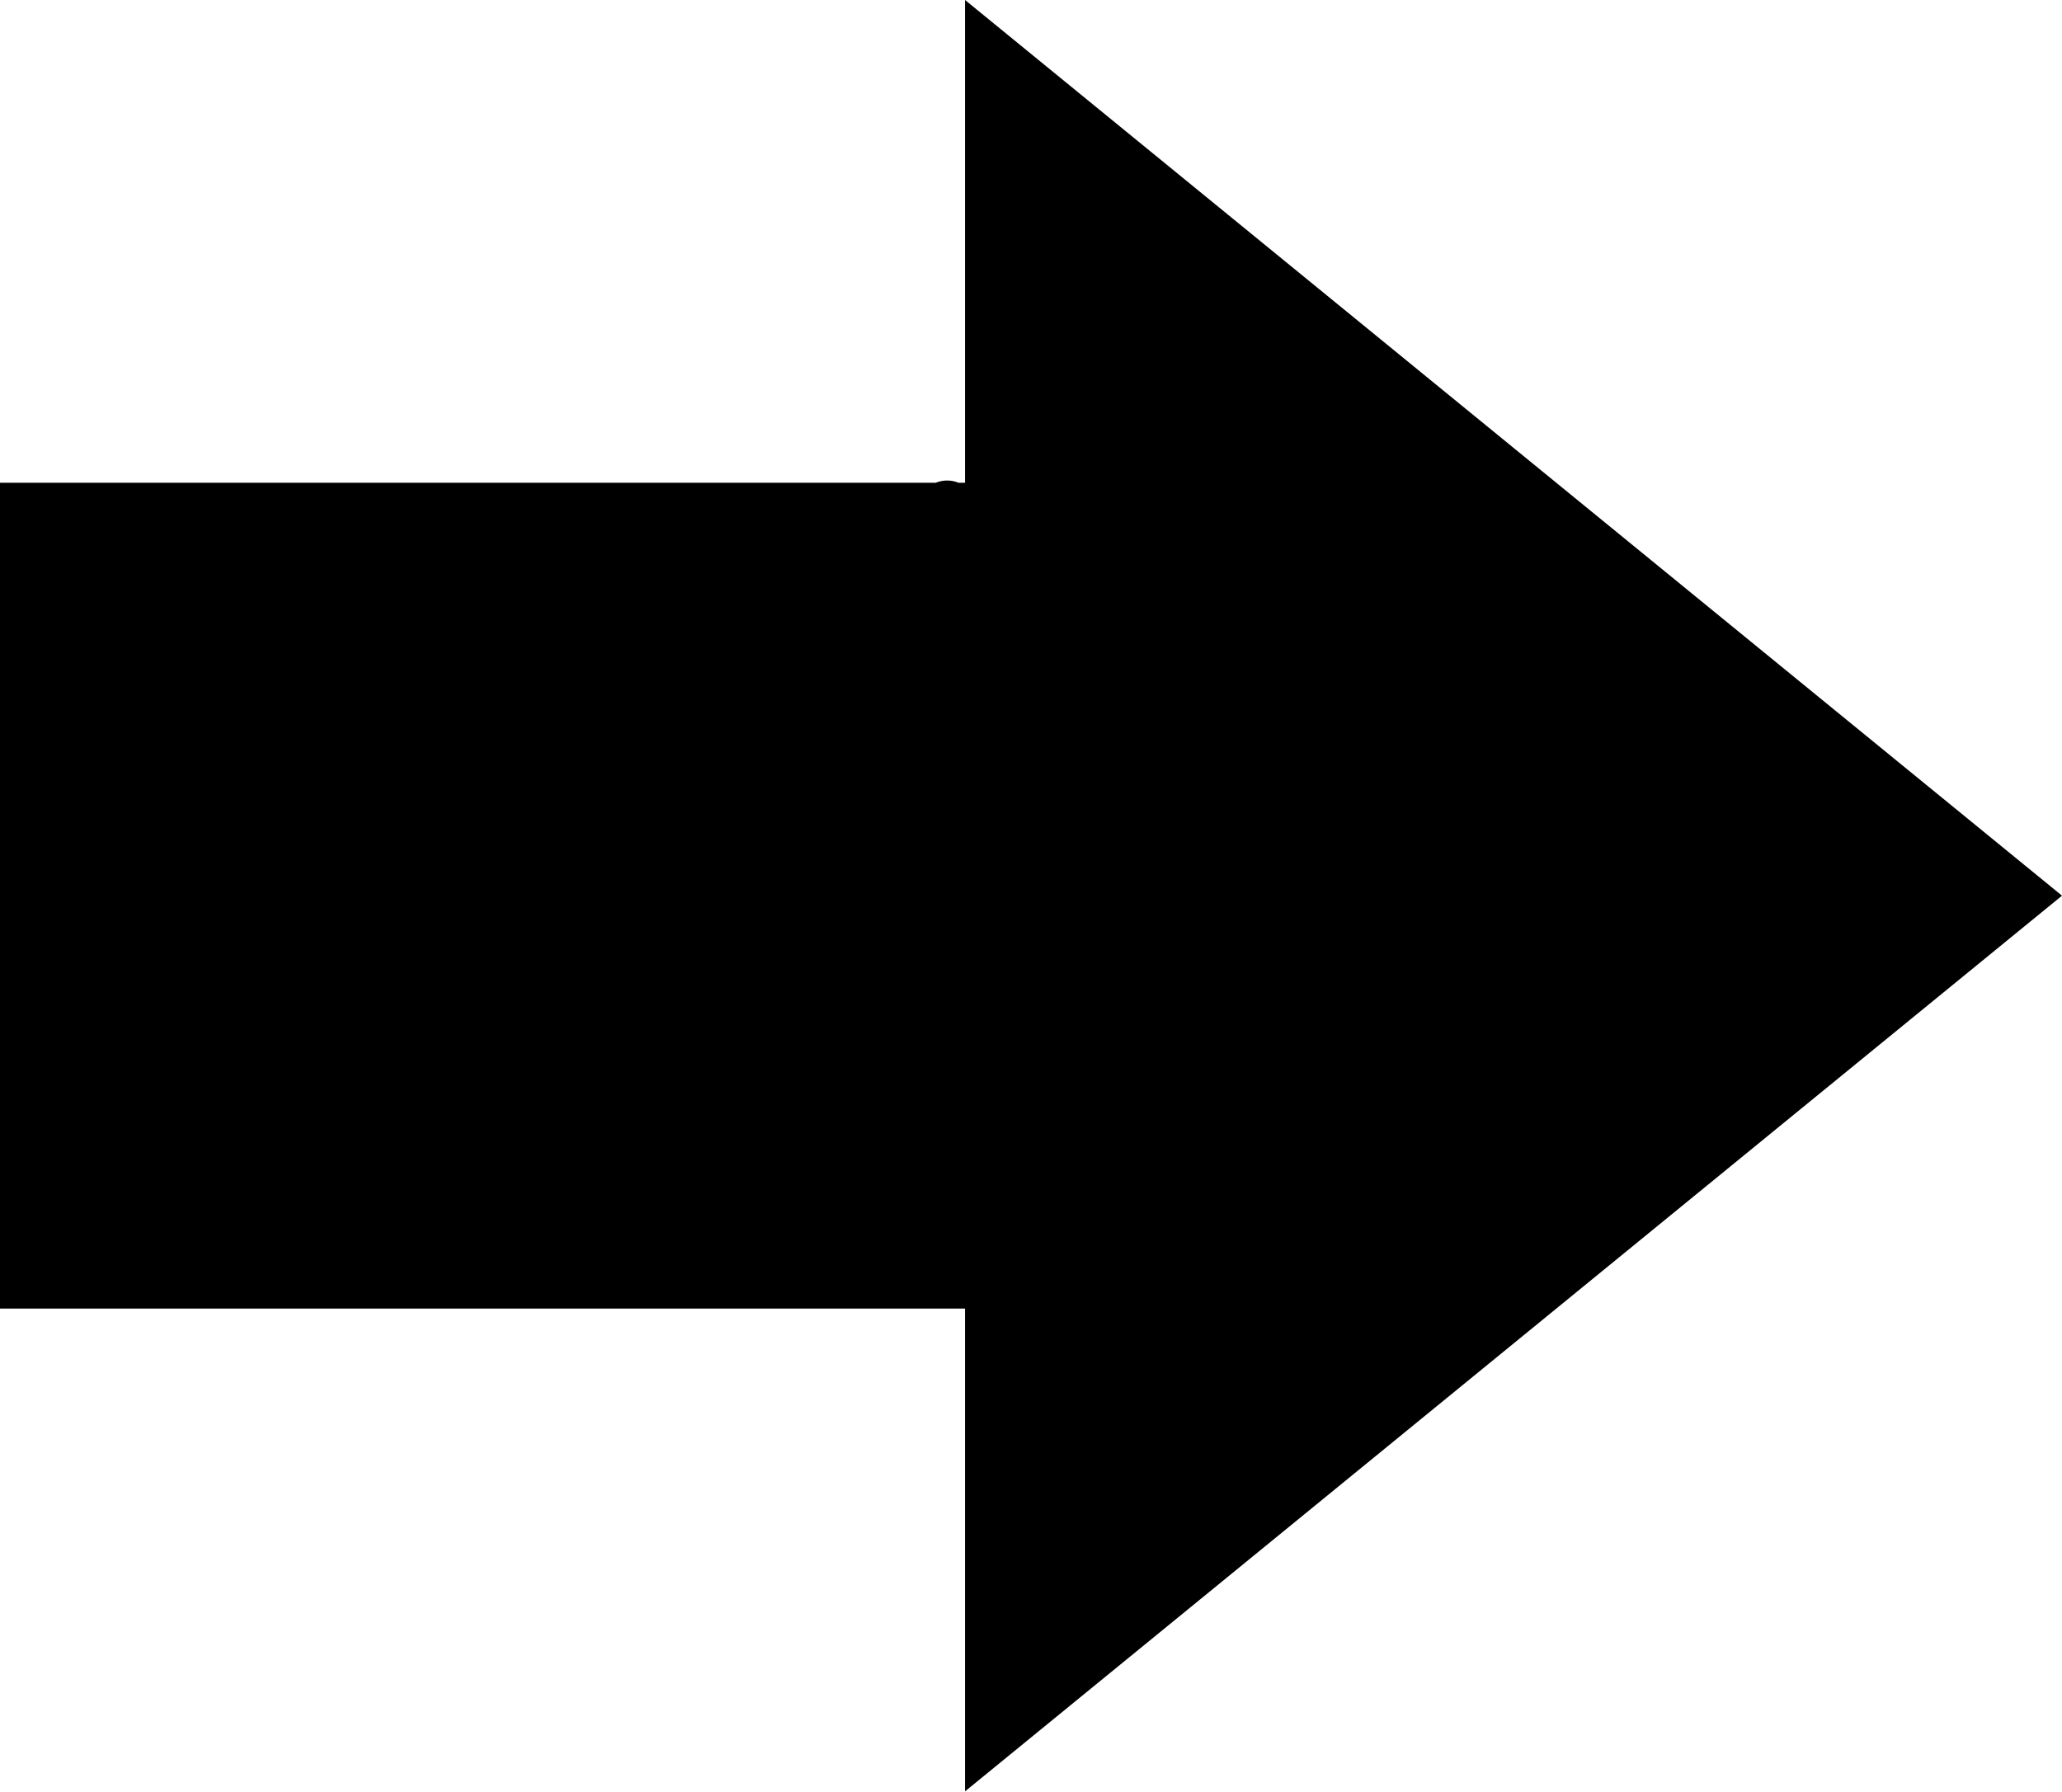 <?xml version="1.0" encoding="utf-8"?>
<!-- Generator: Adobe Illustrator 23.0.0, SVG Export Plug-In . SVG Version: 6.00 Build 0)  -->
<svg version="1.1"
	 id="svg6" inkscape:version="0.92.4 (5da689c313, 2019-01-14)" sodipodi:docname="icon_12.svg" xmlns:cc="http://creativecommons.org/ns#" xmlns:dc="http://purl.org/dc/elements/1.1/" xmlns:inkscape="http://www.inkscape.org/namespaces/inkscape" xmlns:rdf="http://www.w3.org/1999/02/22-rdf-syntax-ns#" xmlns:sodipodi="http://sodipodi.sourceforge.net/DTD/sodipodi-0.dtd" xmlns:svg="http://www.w3.org/2000/svg"
	 xmlns="http://www.w3.org/2000/svg" xmlns:xlink="http://www.w3.org/1999/xlink" x="0px" y="0px" viewBox="0 0 345.5 300.3"
	 style="enable-background:new 0 0 345.5 300.3;" xml:space="preserve">
<sodipodi:namedview  bordercolor="#666666" borderopacity="1" gridtolerance="10" guidetolerance="10" id="namedview8" inkscape:current-layer="svg6" inkscape:cx="341.33333" inkscape:cy="77.69793" inkscape:pageopacity="0" inkscape:pageshadow="2" inkscape:window-height="1017" inkscape:window-maximized="1" inkscape:window-width="1920" inkscape:window-x="-8" inkscape:window-y="-8" inkscape:zoom="0.34570313" objecttolerance="10" pagecolor="#ffffff" showgrid="false">
	</sodipodi:namedview>
<path d="M345.5,150.1L161.7,0v80.9h-1.1c-1.2-0.5-2.6-0.5-3.8,0H0v138.4h161.7v80.9L345.5,150.1z"/>
</svg>

